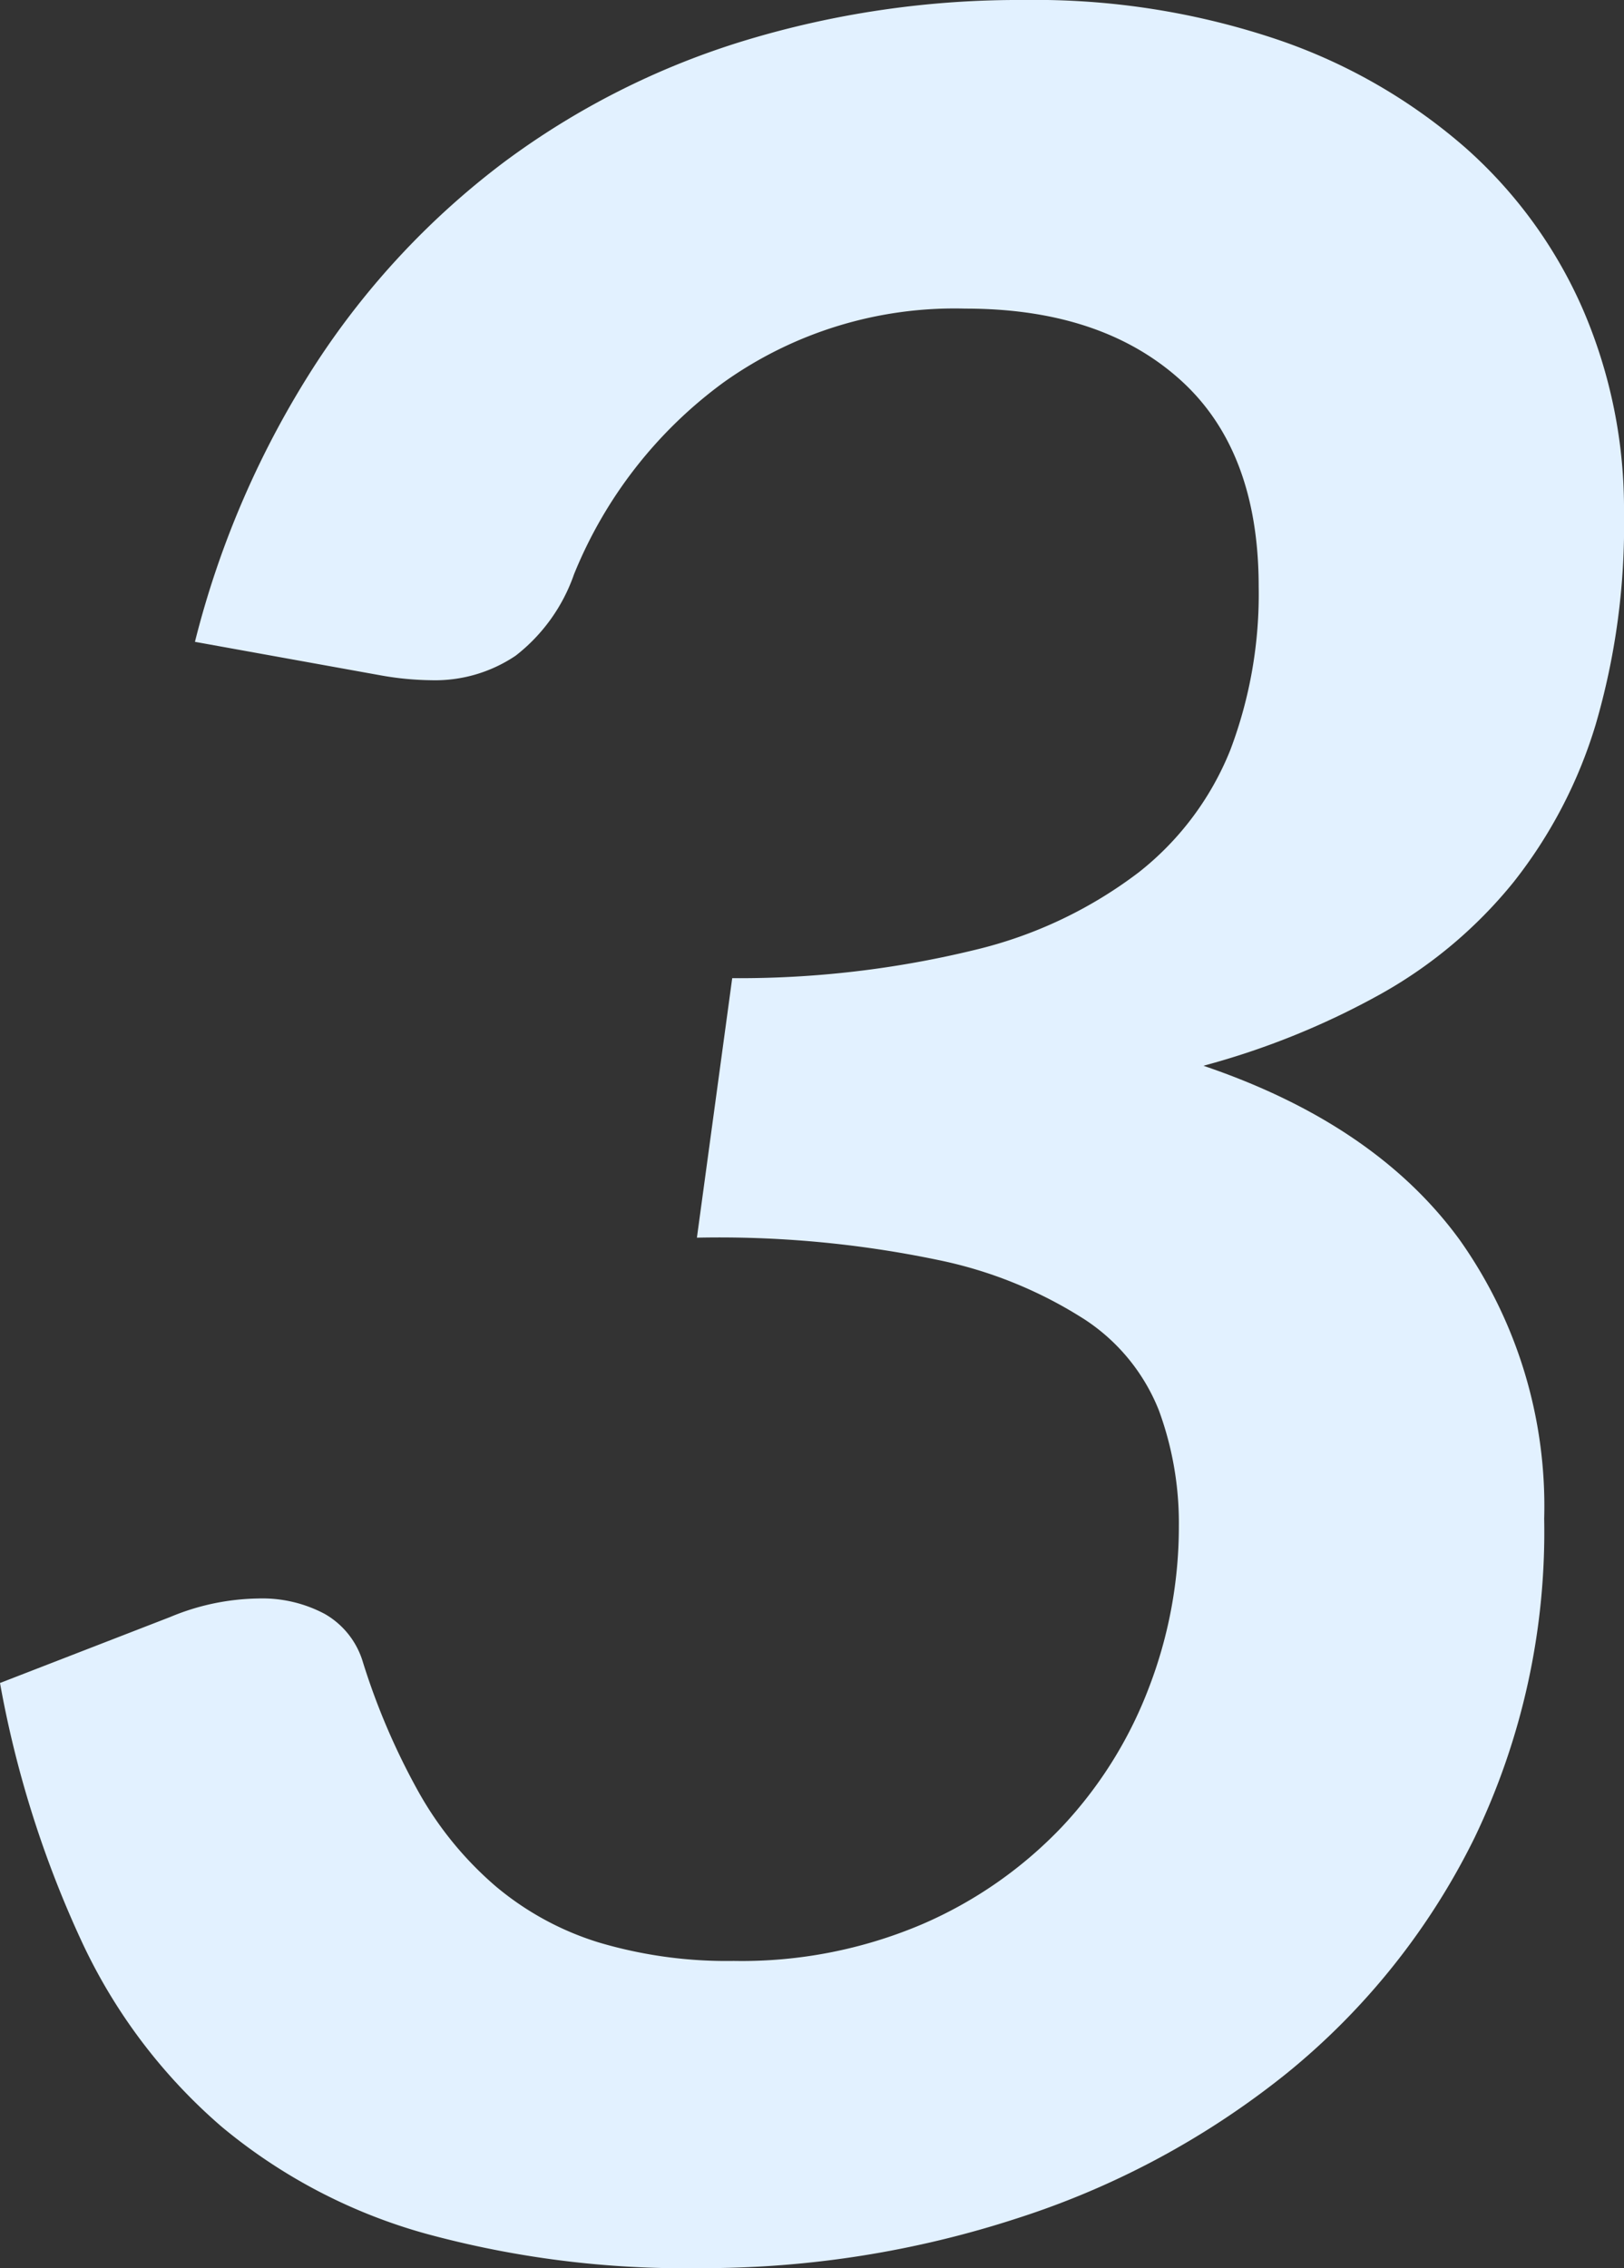 <svg xmlns="http://www.w3.org/2000/svg" width="90.988" height="127.022"><rect width="100%" height="100%" fill="#333333" stroke="none"/><path fill="#e2f1ff" d="M57.358 0a42.489 42.489 0 0 1 14.147 2.193 31.29 31.29 0 0 1 10.578 6.063 25.919 25.919 0 0 1 6.622 9.116 28.179 28.179 0 0 1 2.283 11.352 39.781 39.781 0 0 1-1.591 11.868 26.586 26.586 0 0 1-4.6 8.815 25.65 25.65 0 0 1-7.397 6.239 43.7 43.7 0 0 1-9.976 4.042q9.634 3.264 14.362 9.758a25.787 25.787 0 0 1 4.73 15.609 39.47 39.47 0 0 1-3.913 17.891A39.362 39.362 0 0 1 72.111 116.1a47.01 47.01 0 0 1-15.093 8.127 56.707 56.707 0 0 1-17.8 2.8 55.079 55.079 0 0 1-15.396-1.94 30.7 30.7 0 0 1-11.4-5.977 30.878 30.878 0 0 1-7.778-10.234A59.238 59.238 0 0 1 0 94.256l9.546-3.7a13.207 13.207 0 0 1 4.9-1.032 7.446 7.446 0 0 1 3.741.86 4.617 4.617 0 0 1 2.107 2.58 38.409 38.409 0 0 0 3.182 7.439 19.527 19.527 0 0 0 4.302 5.243 16.541 16.541 0 0 0 5.762 3.139 25.166 25.166 0 0 0 7.568 1.037 25.8 25.8 0 0 0 10.578-2.064 23.825 23.825 0 0 0 7.826-5.461 23.6 23.6 0 0 0 4.859-7.783 25.081 25.081 0 0 0 1.677-9.03 18.274 18.274 0 0 0-1.118-6.493 10.876 10.876 0 0 0-4.128-5.074 24.211 24.211 0 0 0-8.256-3.354 60.049 60.049 0 0 0-13.5-1.247l1.978-14.534a55.791 55.791 0 0 0 13.631-1.591 24.541 24.541 0 0 0 9.157-4.345 16.521 16.521 0 0 0 5.117-6.837 24.632 24.632 0 0 0 1.591-9.159q0-7.654-4.429-11.61t-12-3.956a22.285 22.285 0 0 0-13.545 4.128 24.9 24.9 0 0 0-8.385 10.75 9.876 9.876 0 0 1-3.268 4.558 8.074 8.074 0 0 1-4.73 1.376 16.95 16.95 0 0 1-2.752-.258l-10.489-1.892a51.825 51.825 0 0 1 6.794-15.609A44.555 44.555 0 0 1 28.251 9.071 44.089 44.089 0 0 1 41.71 2.277 52.861 52.861 0 0 1 57.358 0Z"/></svg>